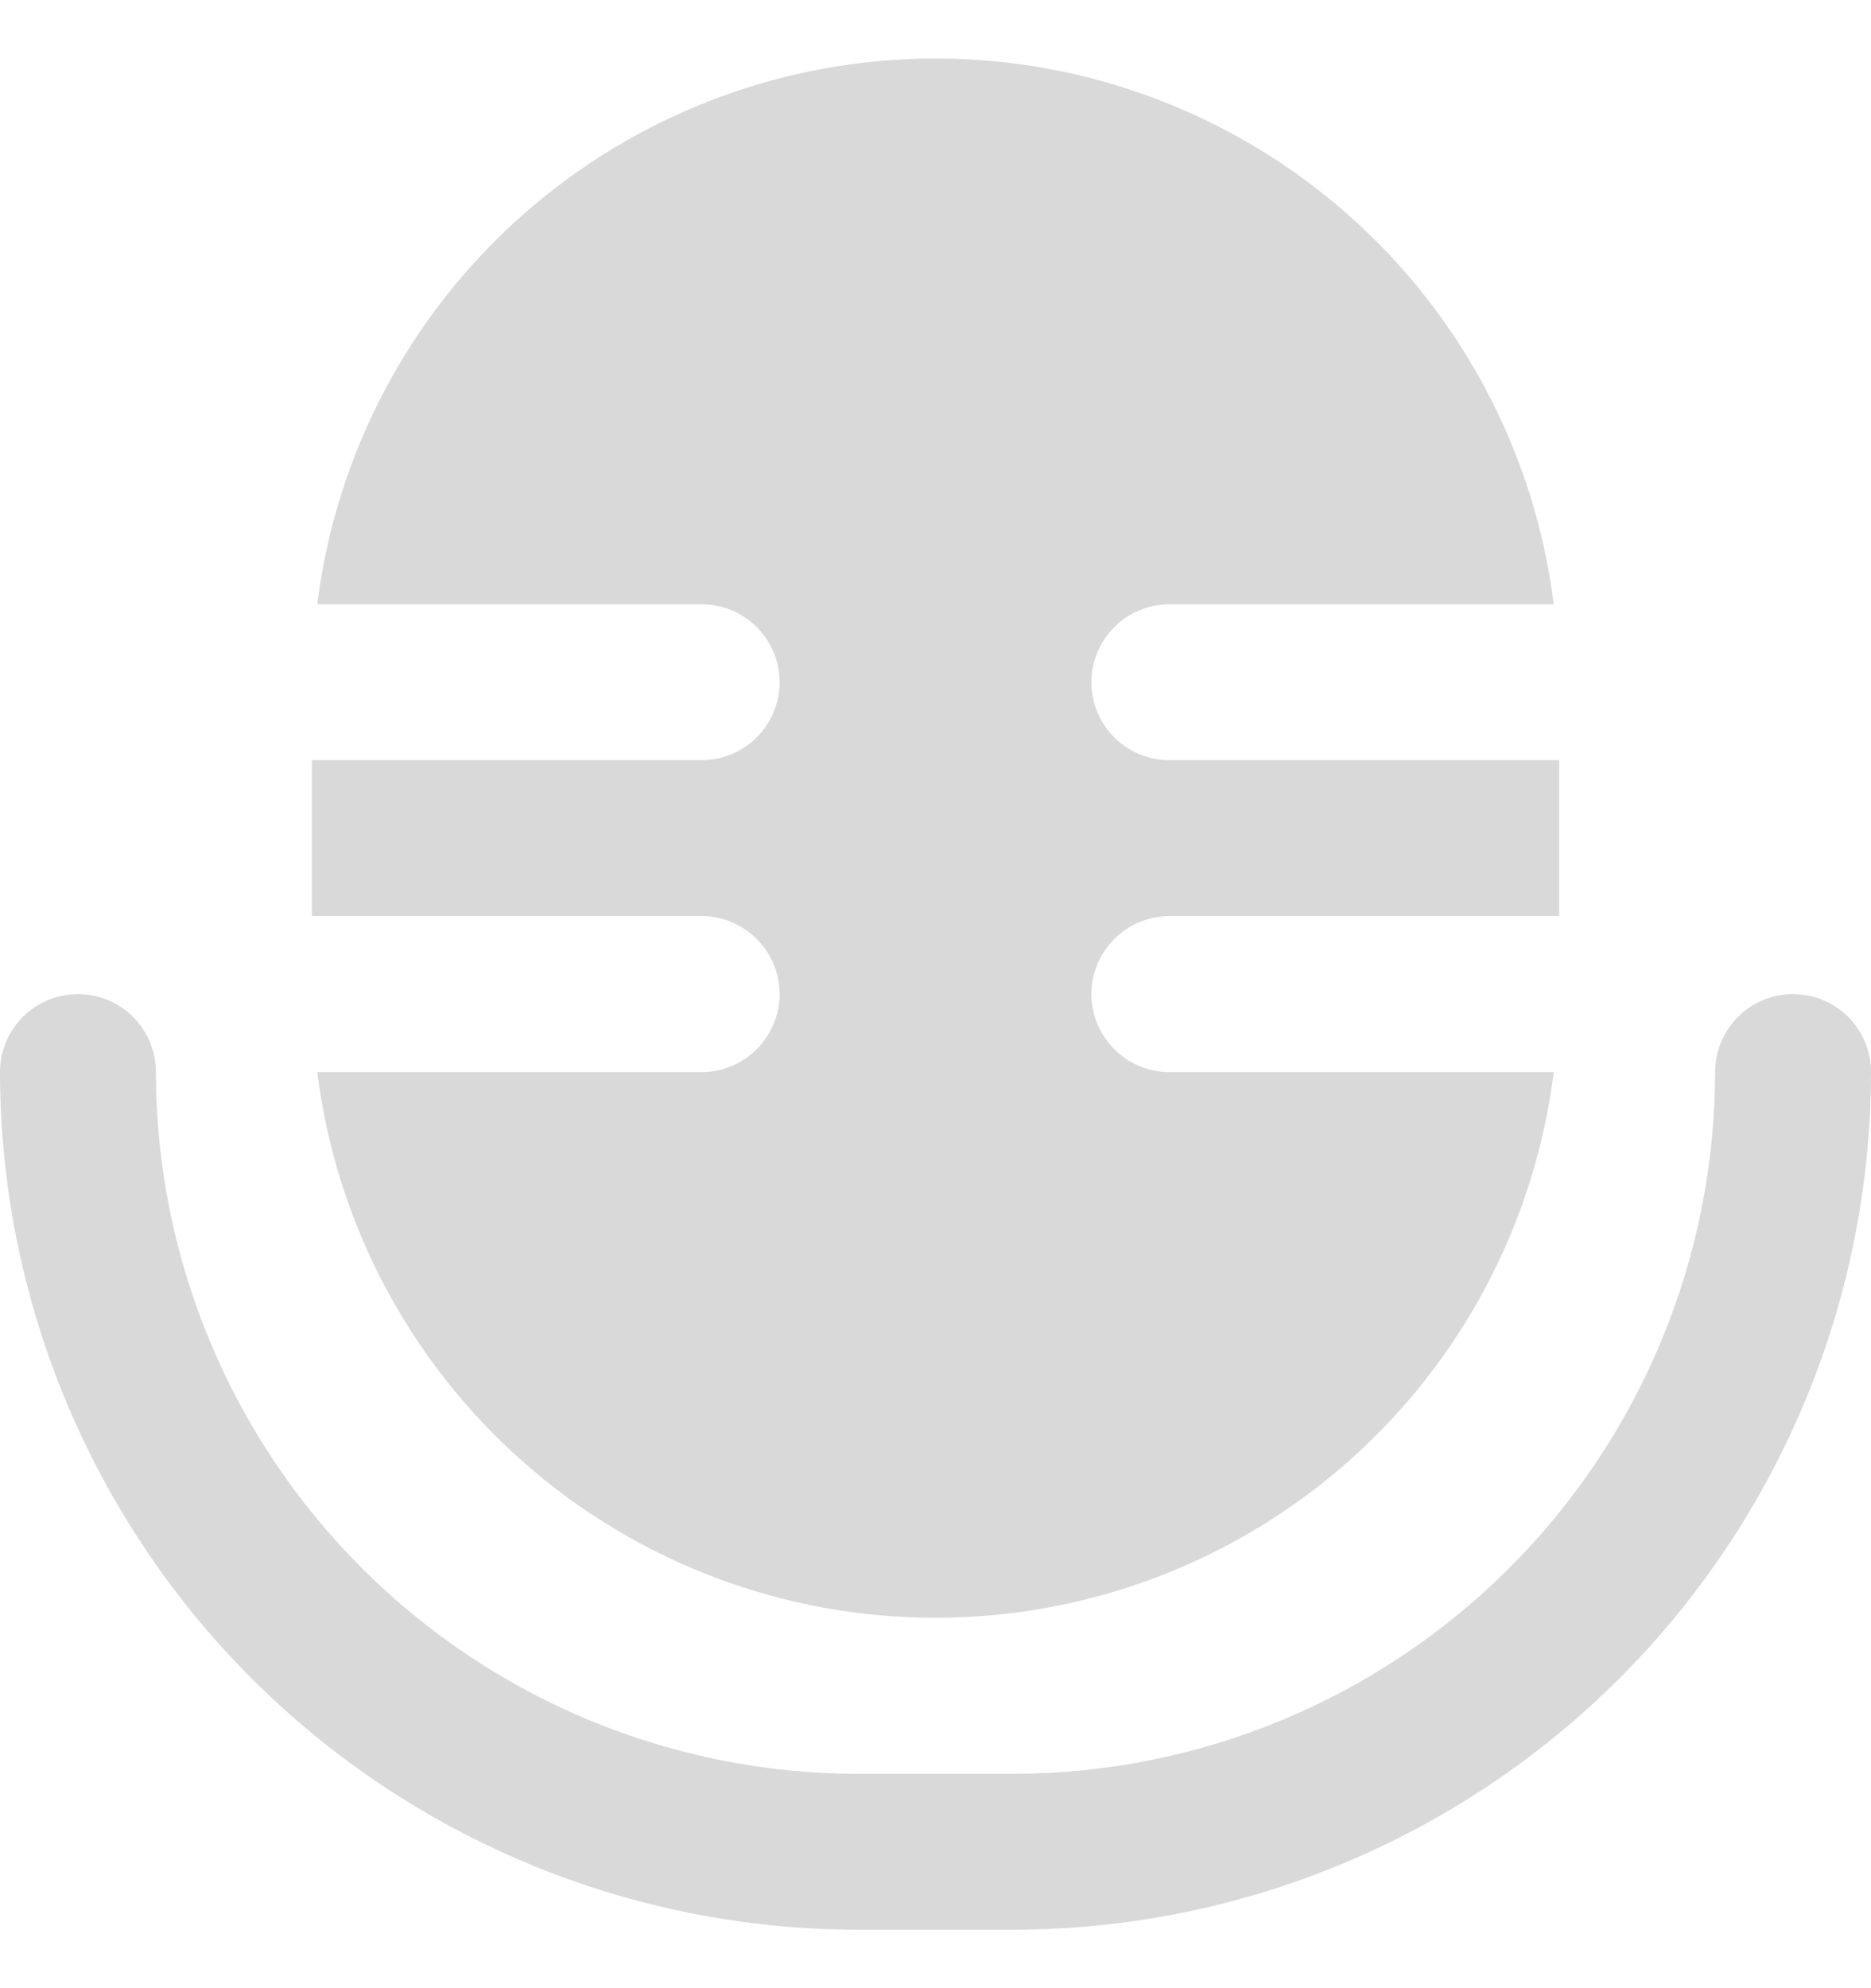 <svg width="16" height="17" viewBox="0 0 16 17" fill="none" xmlns="http://www.w3.org/2000/svg">
<g clip-path="url(#clip0_965_1155)">
<path d="M6.667 8.5C6.667 8.677 6.596 8.846 6.471 8.971C6.346 9.097 6.177 9.167 6 9.167H2.713C2.874 10.455 3.5 11.64 4.474 12.5C5.448 13.359 6.701 13.833 8 13.833C9.299 13.833 10.552 13.359 11.526 12.5C12.5 11.64 13.126 10.455 13.287 9.167H10C9.823 9.167 9.654 9.097 9.529 8.971C9.404 8.846 9.333 8.677 9.333 8.5C9.333 8.323 9.404 8.154 9.529 8.029C9.654 7.904 9.823 7.833 10 7.833H13.333V6.5H10C9.823 6.5 9.654 6.43 9.529 6.305C9.404 6.18 9.333 6.01 9.333 5.833C9.333 5.657 9.404 5.487 9.529 5.362C9.654 5.237 9.823 5.167 10 5.167H13.287C13.126 3.878 12.5 2.693 11.526 1.834C10.552 0.975 9.299 0.5 8 0.5C6.701 0.5 5.448 0.975 4.474 1.834C3.5 2.693 2.874 3.878 2.713 5.167H6C6.177 5.167 6.346 5.237 6.471 5.362C6.596 5.487 6.667 5.657 6.667 5.833C6.667 6.01 6.596 6.18 6.471 6.305C6.346 6.43 6.177 6.5 6 6.5H2.667V7.833H6C6.177 7.833 6.346 7.904 6.471 8.029C6.596 8.154 6.667 8.323 6.667 8.5Z" fill="#D9D9D9"/>
<path d="M15.333 8.5C15.156 8.5 14.987 8.57 14.862 8.695C14.737 8.82 14.667 8.99 14.667 9.167C14.665 10.757 14.032 12.283 12.907 13.407C11.783 14.532 10.257 15.165 8.667 15.167H7.333C5.743 15.165 4.218 14.532 3.093 13.407C1.968 12.282 1.335 10.757 1.333 9.167C1.333 8.99 1.263 8.82 1.138 8.695C1.013 8.57 0.843 8.5 0.667 8.5C0.49 8.5 0.32 8.57 0.195 8.695C0.07 8.82 0 8.99 0 9.167C0.002 11.111 0.776 12.975 2.15 14.35C3.525 15.724 5.389 16.498 7.333 16.5H8.667C10.611 16.498 12.475 15.724 13.85 14.35C15.224 12.975 15.998 11.111 16 9.167C16 8.99 15.93 8.82 15.805 8.695C15.68 8.57 15.51 8.5 15.333 8.5Z" fill="#D9D9D9"/>
</g>
<defs>
<clipPath id="clip0_965_1155">
<rect width="16" height="16" fill="white" transform="translate(0 0.5)"/>
</clipPath>
</defs>
</svg>
